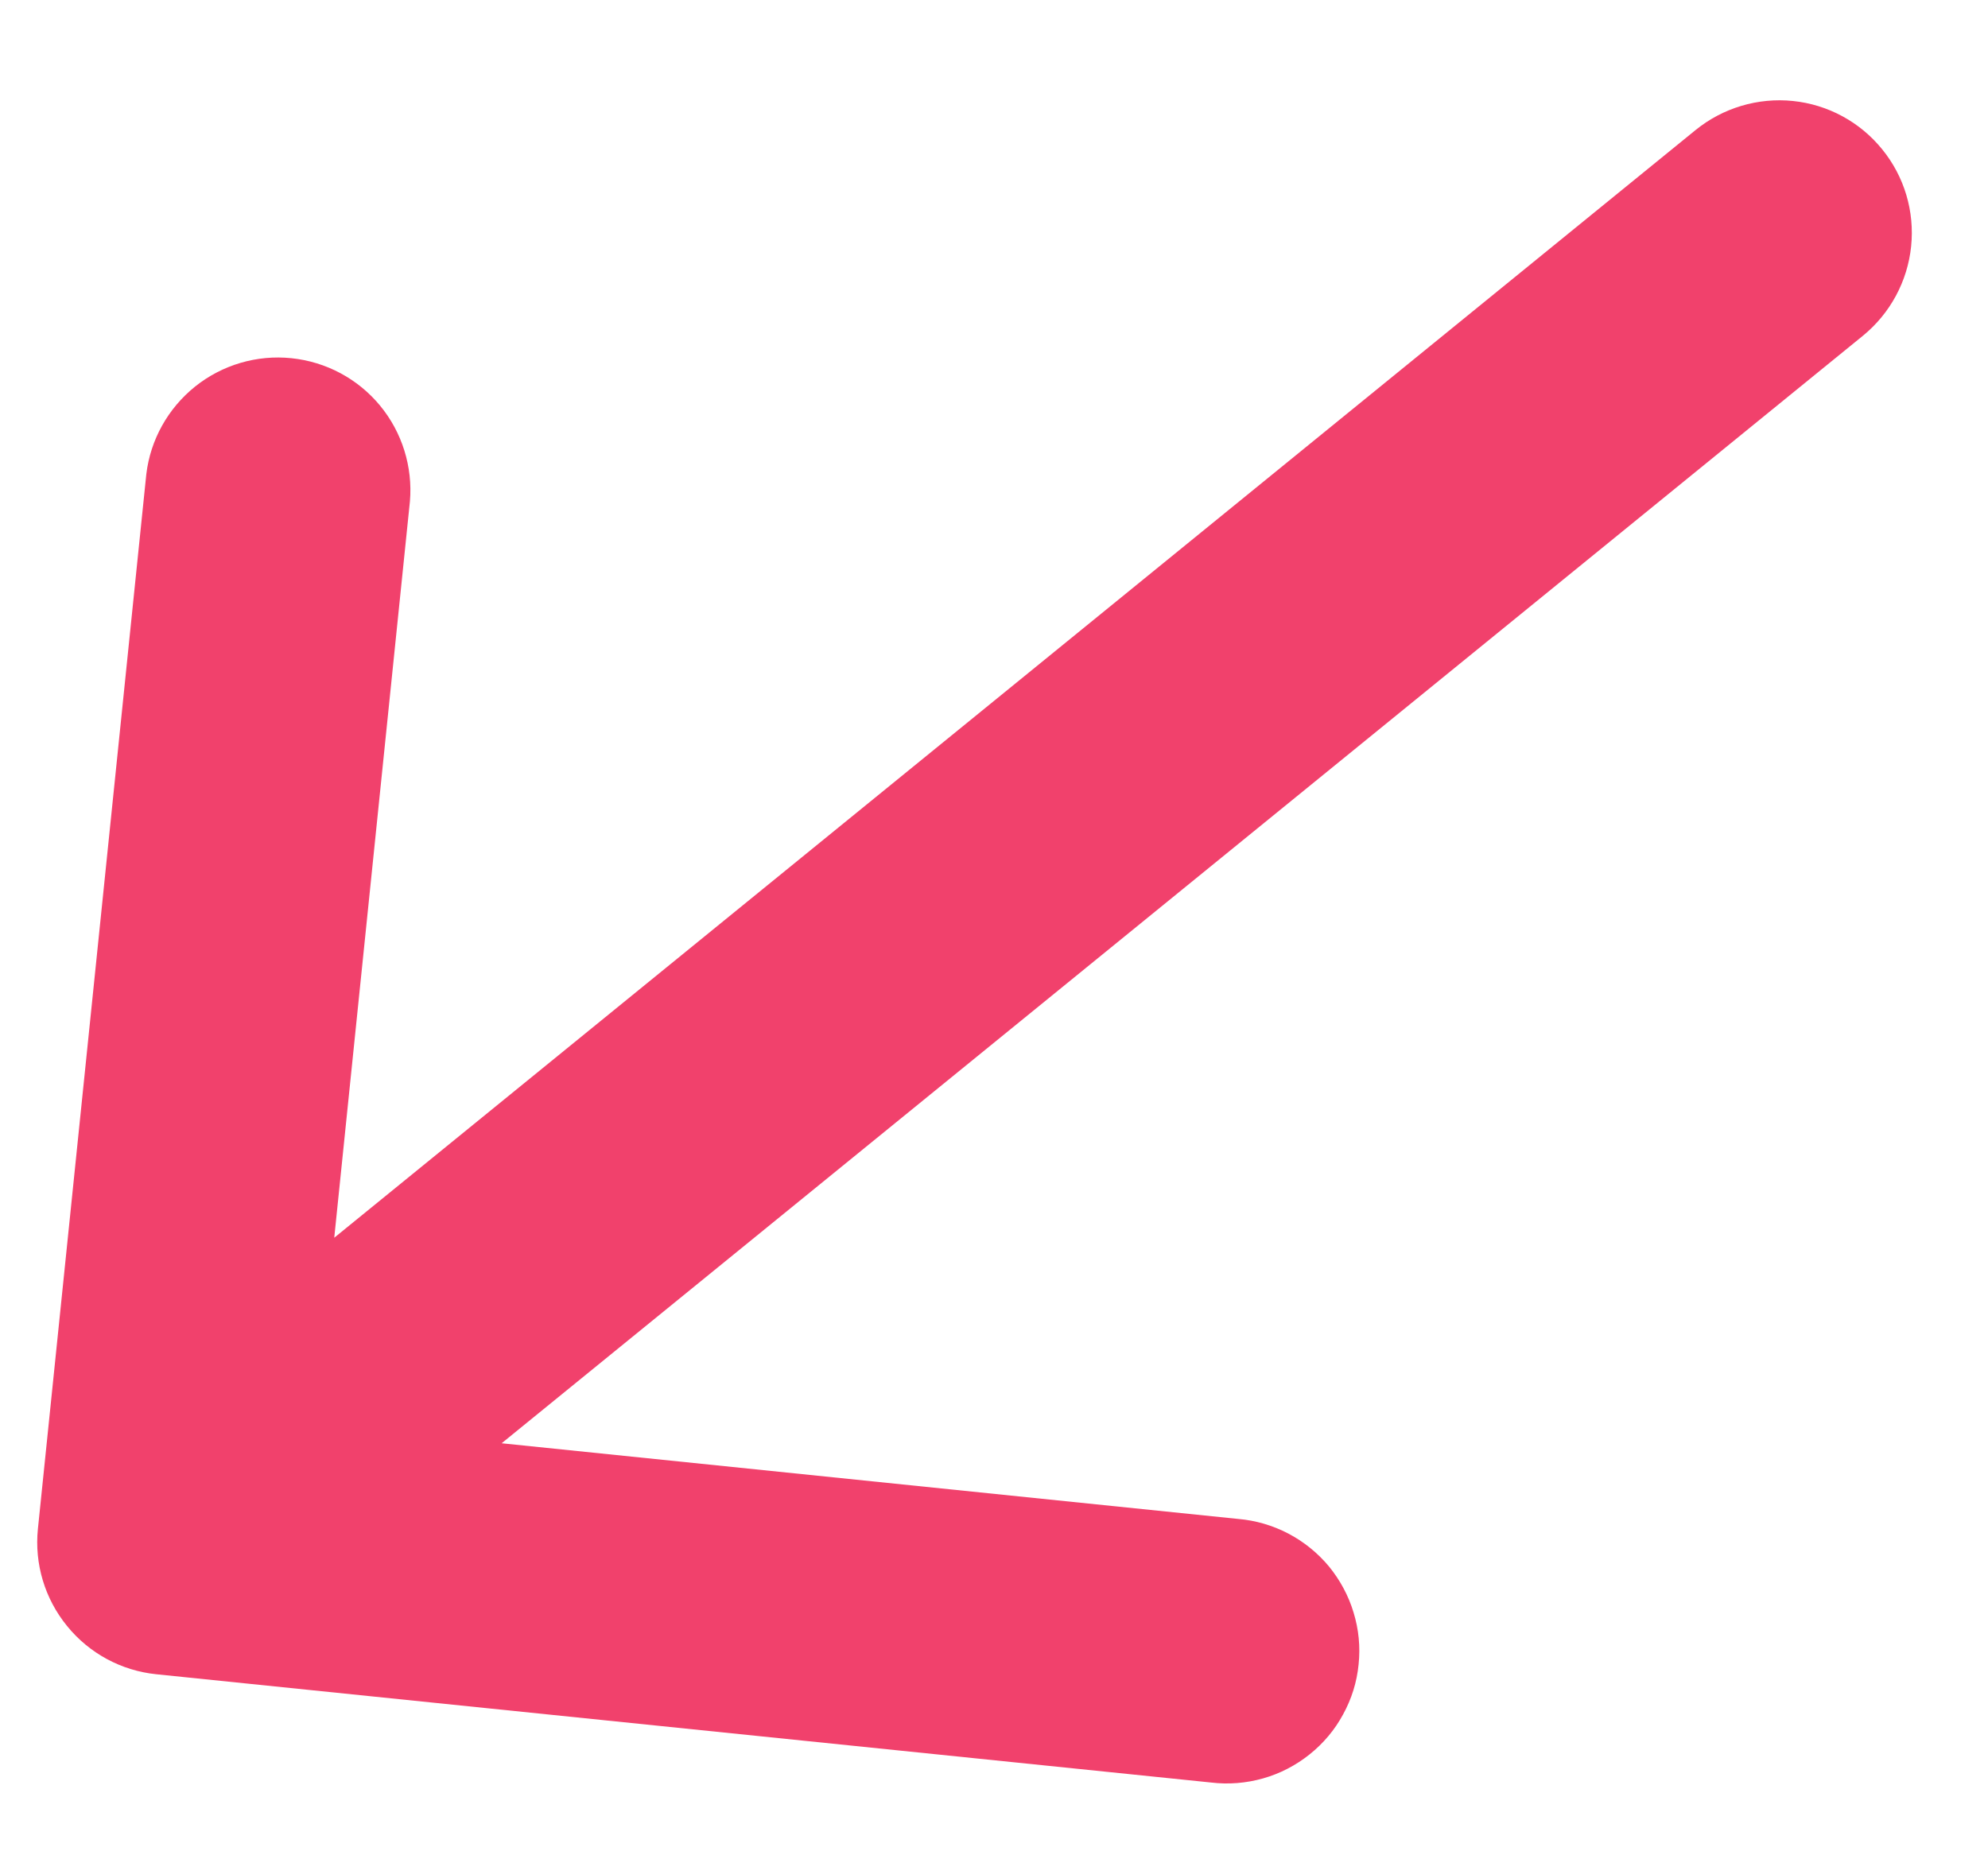 <svg width="15" height="14" viewBox="0 0 15 14" fill="none" xmlns="http://www.w3.org/2000/svg">
<path d="M0.286 11.537C0.259 11.801 0.338 12.064 0.506 12.27C0.673 12.476 0.915 12.607 1.179 12.634L9.137 13.451C9.269 13.467 9.403 13.456 9.53 13.42C9.658 13.384 9.777 13.322 9.881 13.239C9.985 13.156 10.071 13.054 10.134 12.937C10.198 12.821 10.238 12.693 10.251 12.56C10.265 12.428 10.252 12.295 10.213 12.168C10.175 12.041 10.111 11.923 10.027 11.82C9.942 11.718 9.838 11.634 9.72 11.572C9.603 11.511 9.474 11.473 9.342 11.462L3.785 10.891L14.057 2.533C14.262 2.365 14.393 2.123 14.42 1.859C14.447 1.595 14.369 1.332 14.201 1.126C14.034 0.92 13.792 0.789 13.528 0.762C13.264 0.735 13 0.814 12.794 0.981L2.522 9.34L3.093 3.783C3.115 3.522 3.034 3.262 2.867 3.06C2.7 2.858 2.46 2.73 2.199 2.703C1.938 2.676 1.677 2.753 1.472 2.917C1.268 3.081 1.135 3.318 1.104 3.578L0.286 11.537Z" fill="#F1416C"/>
</svg>
